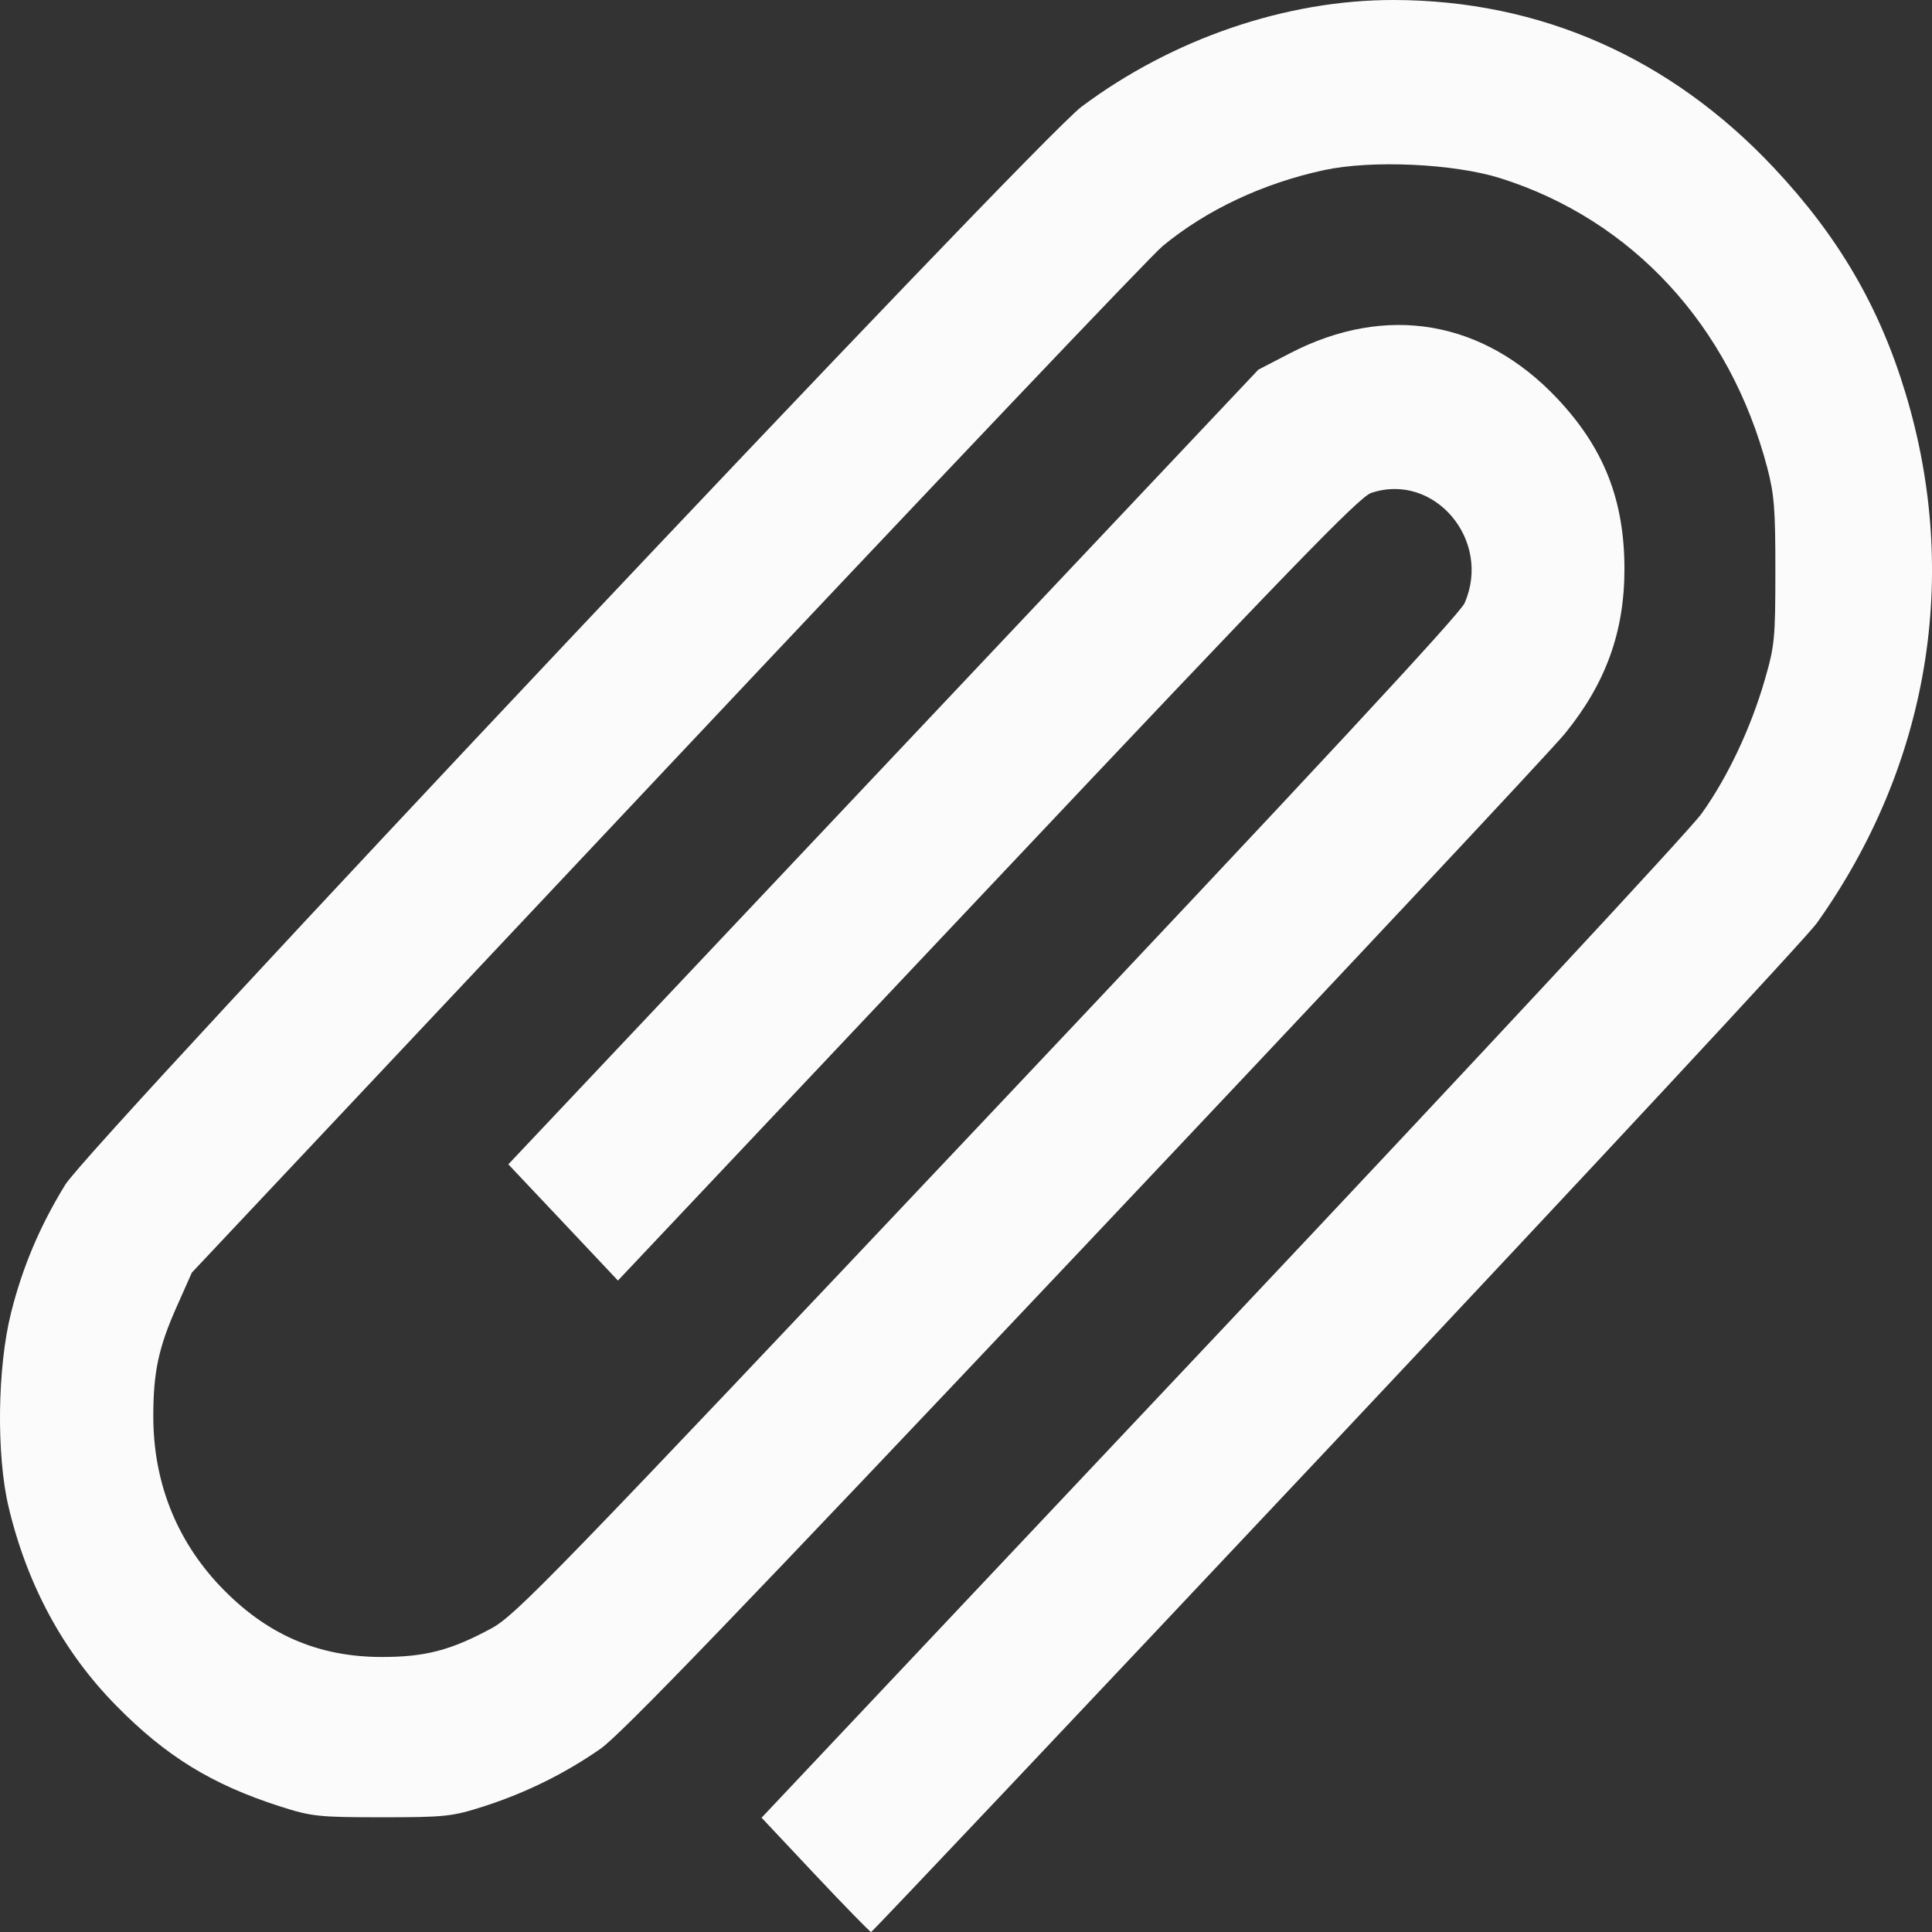 <svg width="26" height="26" viewBox="0 0 26 26" fill="none" xmlns="http://www.w3.org/2000/svg">
<rect x="0" y="0" width="26" height="26" fill="#333333" stroke="none"/>
<path fill-rule="evenodd" clip-rule="evenodd" d="M17.982 19.378C21.409 15.736 24.319 12.607 24.45 12.423C25.957 10.305 26.386 7.752 25.646 5.299C25.294 4.13 24.743 3.186 23.875 2.261C22.483 0.778 20.729 0.003 18.756 6.67822e-06C17.31 -0.002 15.781 0.52 14.556 1.435C13.945 1.892 1.214 15.396 0.877 15.945C0.537 16.499 0.303 17.051 0.149 17.666C-0.036 18.401 -0.051 19.579 0.116 20.282C0.366 21.332 0.855 22.235 1.564 22.954C2.234 23.636 2.85 24.014 3.766 24.309C4.192 24.446 4.288 24.456 5.139 24.456C5.99 24.456 6.086 24.446 6.512 24.309C7.077 24.127 7.601 23.868 8.079 23.536C8.357 23.342 9.906 21.734 14.588 16.778C17.968 13.202 20.881 10.093 21.061 9.871C21.61 9.196 21.861 8.502 21.861 7.659C21.861 6.729 21.585 6.029 20.955 5.361C19.96 4.307 18.656 4.085 17.366 4.751L16.934 4.975L11.887 10.322L6.841 15.669L7.579 16.451L8.316 17.233L13.286 11.967C17.337 7.673 18.292 6.687 18.452 6.634C19.302 6.348 20.082 7.271 19.709 8.118C19.642 8.267 17.674 10.387 13.291 15.027C7.435 21.228 6.943 21.735 6.613 21.914C6.068 22.209 5.722 22.299 5.139 22.299C4.271 22.299 3.569 21.989 2.952 21.335C2.367 20.713 2.063 19.936 2.063 19.059C2.063 18.466 2.134 18.133 2.378 17.585L2.582 17.126L8.97 10.338C12.483 6.605 15.487 3.443 15.646 3.312C16.236 2.824 16.998 2.466 17.82 2.289C18.461 2.151 19.565 2.202 20.187 2.397C21.965 2.956 23.282 4.384 23.784 6.298C23.877 6.655 23.893 6.856 23.892 7.686C23.892 8.59 23.882 8.691 23.752 9.141C23.564 9.794 23.251 10.458 22.9 10.948C22.738 11.174 19.868 14.261 16.429 17.908L10.249 24.462L10.972 25.231C11.37 25.654 11.708 26 11.723 26C11.738 26 14.555 23.02 17.982 19.378Z" fill="#FCFBFB"/>
</svg>
